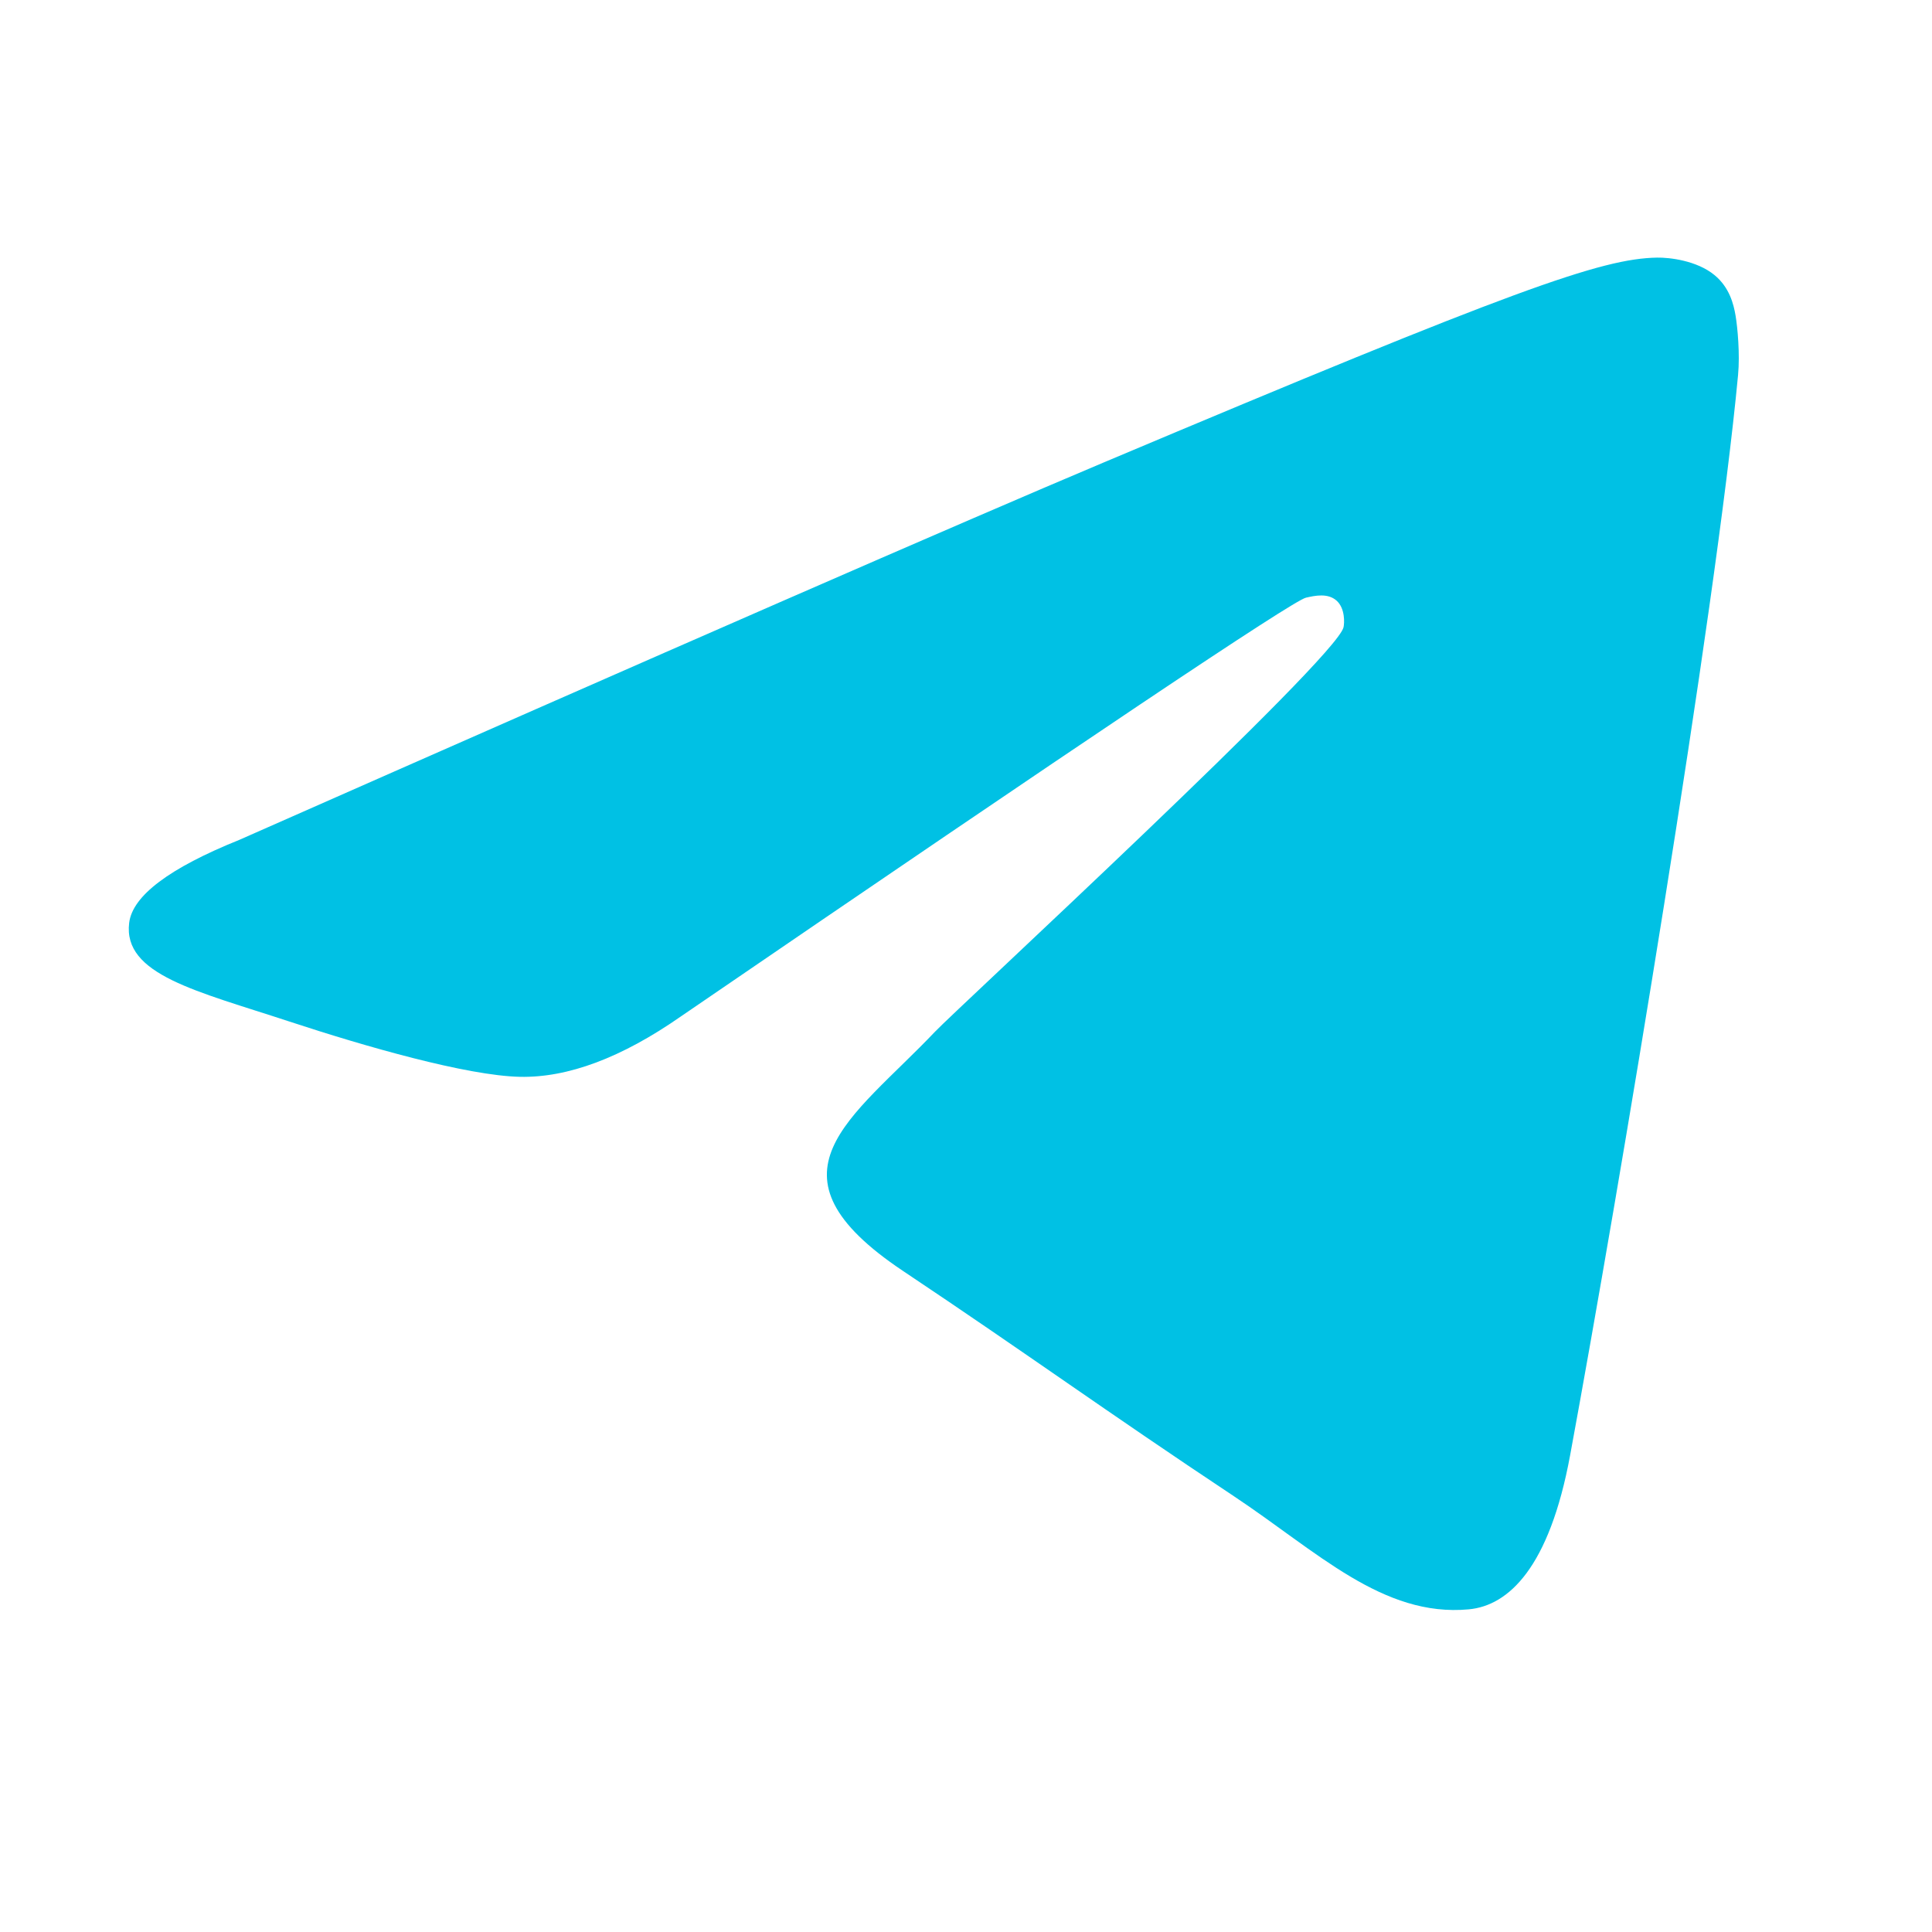 <?xml version="1.0" encoding="UTF-8"?> <svg xmlns="http://www.w3.org/2000/svg" width="100" height="100" viewBox="0 0 100 100" fill="none"><path fill-rule="evenodd" clip-rule="evenodd" d="M12.395 43.468C34.764 33.589 49.681 27.077 57.144 23.93C78.454 14.946 82.882 13.386 85.768 13.334C86.403 13.323 87.823 13.482 88.742 14.238C89.518 14.877 89.732 15.739 89.834 16.345C89.936 16.95 90.064 18.329 89.962 19.407C88.808 31.705 83.811 61.55 81.269 75.325C80.193 81.153 78.075 83.108 76.025 83.299C71.569 83.714 68.185 80.314 63.869 77.446C57.115 72.959 53.3 70.166 46.744 65.787C39.168 60.726 44.08 57.945 48.397 53.4C49.527 52.21 69.161 34.109 69.541 32.467C69.588 32.261 69.632 31.496 69.184 31.092C68.735 30.688 68.073 30.826 67.595 30.936C66.918 31.092 56.129 38.32 35.228 52.62C32.166 54.752 29.392 55.79 26.906 55.736C24.167 55.676 18.896 54.165 14.978 52.874C10.173 51.291 6.354 50.454 6.686 47.765C6.859 46.365 8.762 44.932 12.395 43.468Z" fill="#00C1E4"></path></svg> 